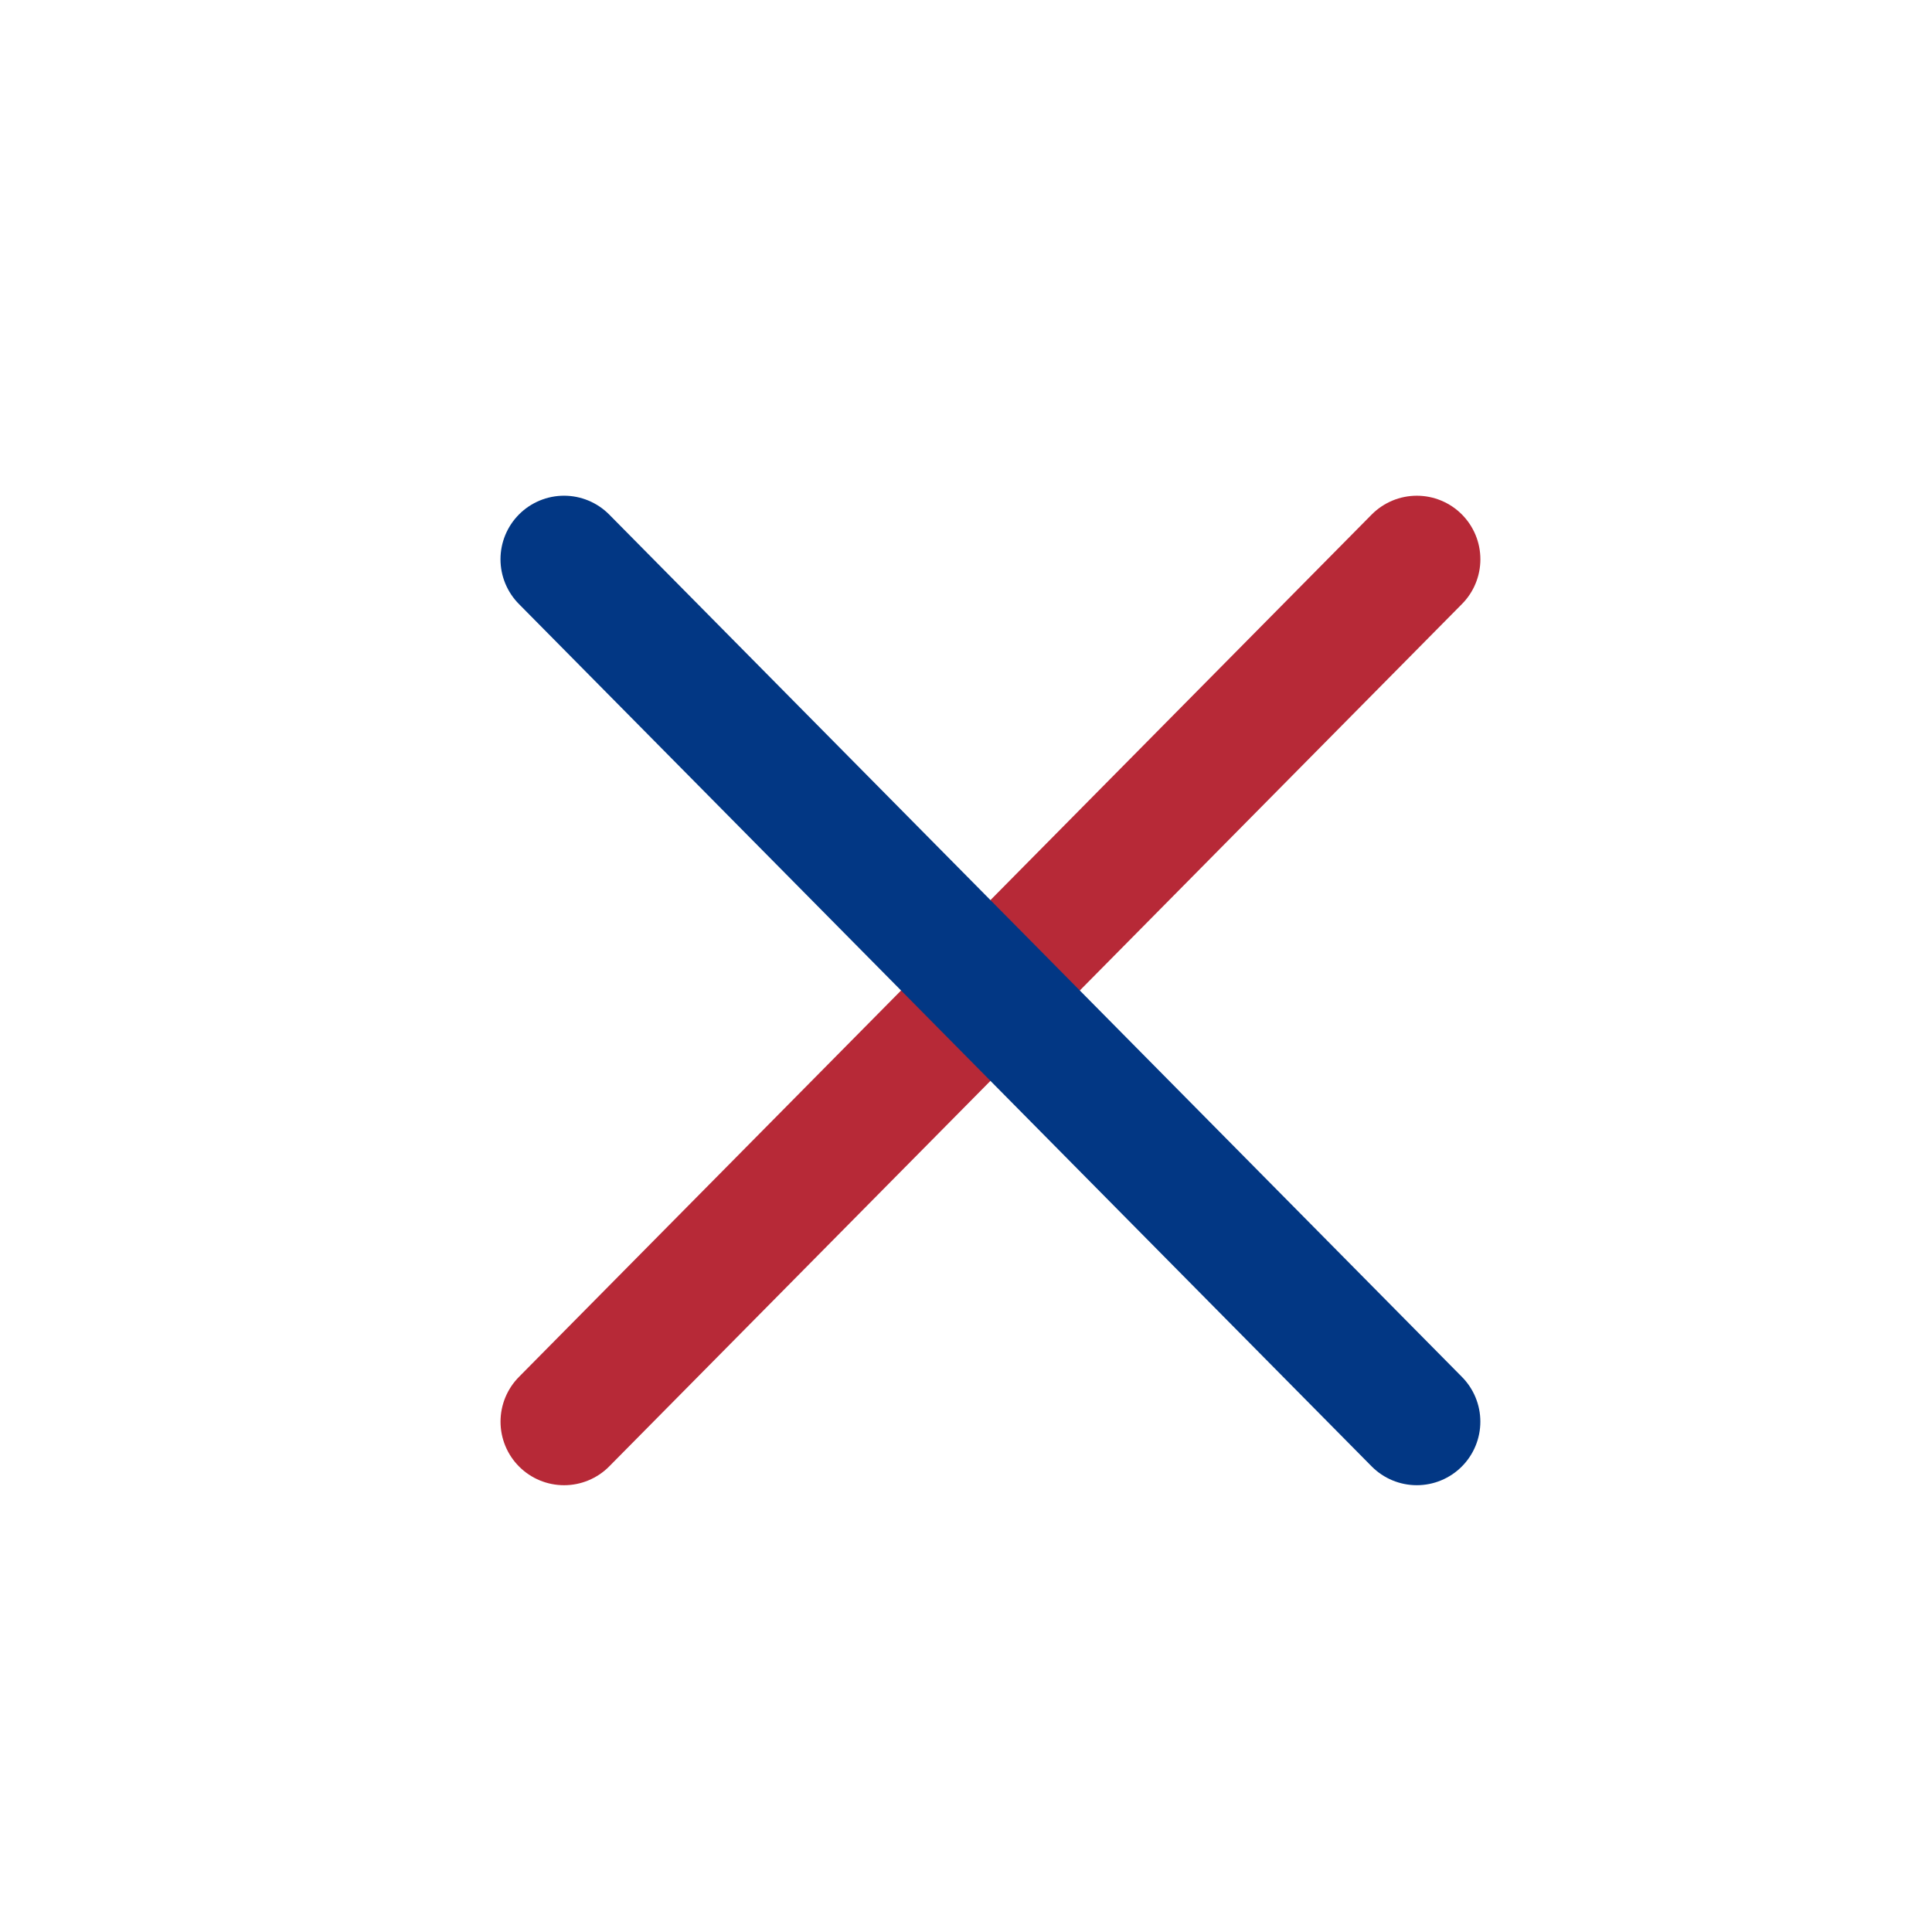 <svg xmlns="http://www.w3.org/2000/svg" width="38" height="38" viewBox="0 0 38 38">
  <g id="btn-menu-close" transform="translate(-12 -6)">
    <rect id="사각형_603" data-name="사각형 603" width="38" height="38" transform="translate(12 6)" fill="#fff"/>
    <g id="그룹_106" data-name="그룹 106" transform="translate(-1.883 2)">
      <line id="선_74" data-name="선 74" y1="0.134" x2="23.854" transform="translate(41.845 15.095) rotate(135)" fill="none" stroke="#b72937" stroke-linecap="round" stroke-width="2.5"/>
      <line id="선_75" data-name="선 75" x2="23.854" y2="0.134" transform="translate(24.977 15) rotate(45)" fill="none" stroke="#023784" stroke-linecap="round" stroke-width="2.5"/>
    </g>
  </g>
</svg>
